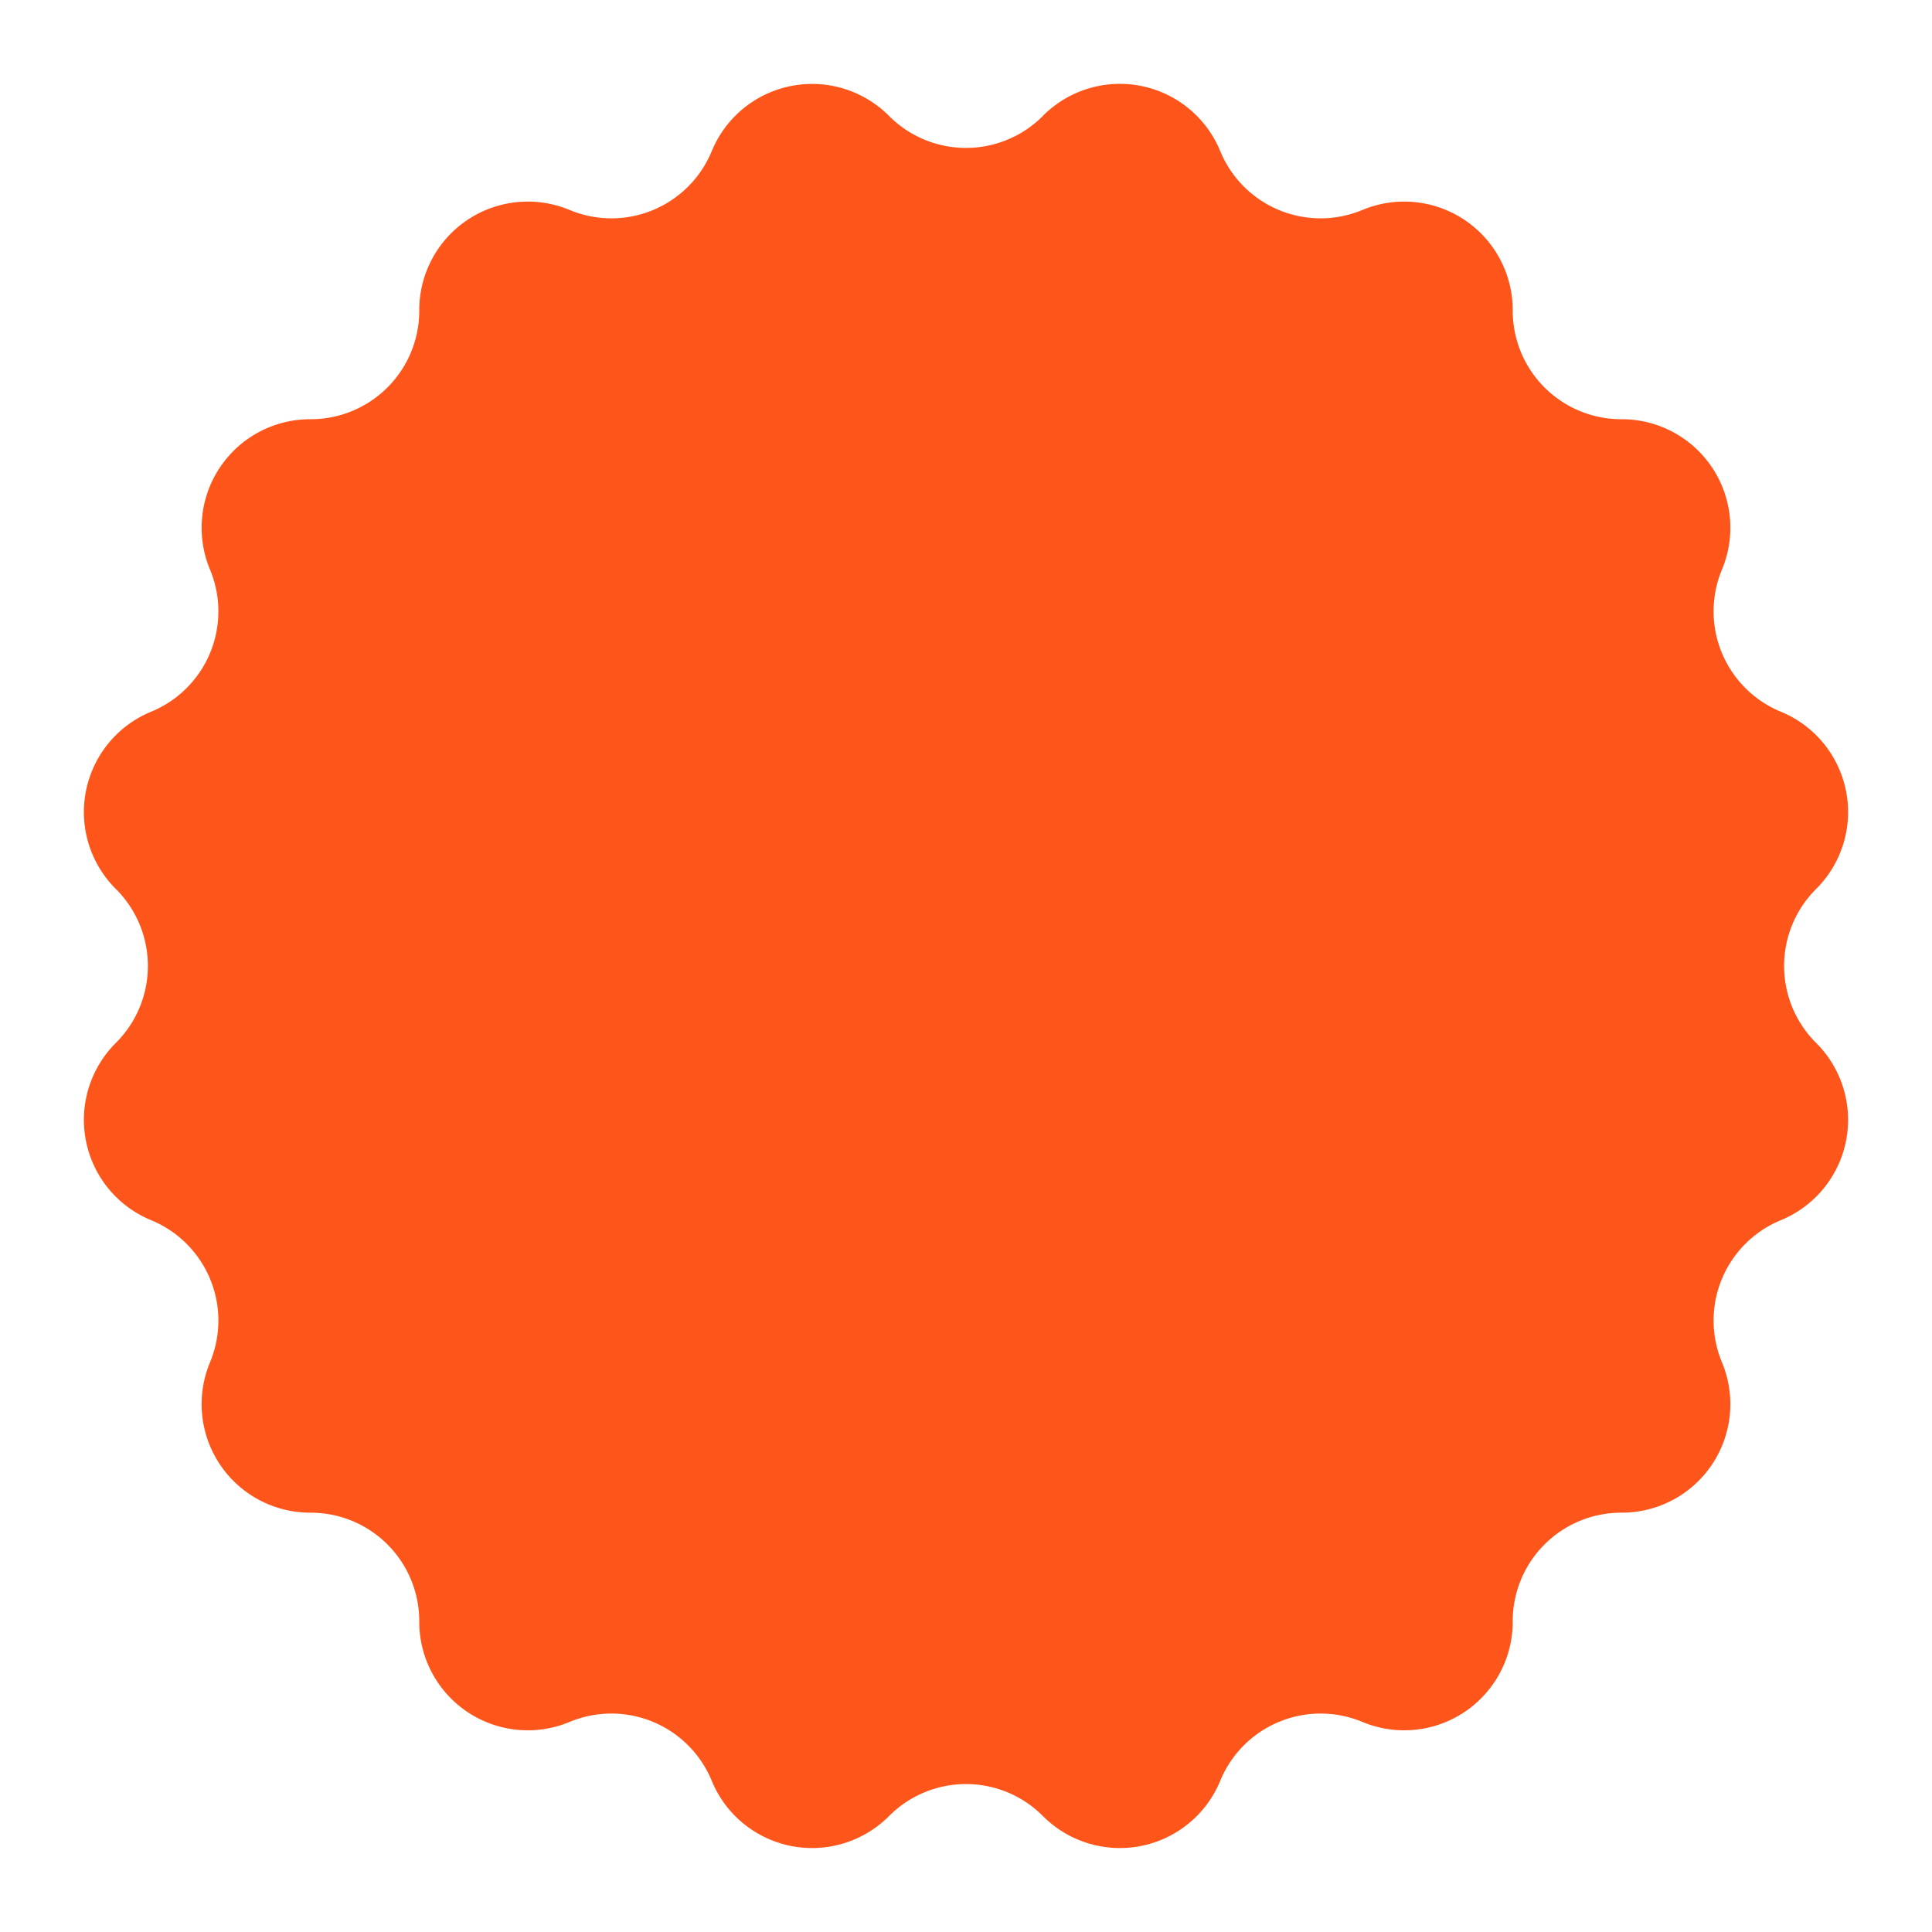<svg xmlns="http://www.w3.org/2000/svg" width="170" height="170" viewBox="0 0 170 170">
  <path id="Polygon_11" data-name="Polygon 11" d="M91.77,10.193a9.549,9.549,0,0,1,15.6,3.1h0a9.549,9.549,0,0,0,12.51,5.182h0a9.549,9.549,0,0,1,13.227,8.838h0a9.549,9.549,0,0,0,9.575,9.575h0a9.549,9.549,0,0,1,8.838,13.227h0a9.549,9.549,0,0,0,5.182,12.51h0a9.549,9.549,0,0,1,3.1,15.6h0a9.549,9.549,0,0,0,0,13.541h0a9.549,9.549,0,0,1-3.1,15.6h0a9.549,9.549,0,0,0-5.182,12.51h0a9.549,9.549,0,0,1-8.838,13.227h0a9.549,9.549,0,0,0-9.575,9.575h0a9.549,9.549,0,0,1-13.227,8.838h0a9.549,9.549,0,0,0-12.51,5.182h0a9.549,9.549,0,0,1-15.6,3.1h0a9.549,9.549,0,0,0-13.541,0h0a9.549,9.549,0,0,1-15.6-3.1h0a9.549,9.549,0,0,0-12.51-5.182h0a9.549,9.549,0,0,1-13.227-8.838h0a9.549,9.549,0,0,0-9.575-9.575h0a9.549,9.549,0,0,1-8.838-13.227h0a9.549,9.549,0,0,0-5.182-12.51h0a9.549,9.549,0,0,1-3.1-15.6h0a9.549,9.549,0,0,0,0-13.541h0a9.549,9.549,0,0,1,3.1-15.6h0a9.549,9.549,0,0,0,5.182-12.51h0a9.549,9.549,0,0,1,8.838-13.227h0a9.549,9.549,0,0,0,9.575-9.575h0a9.549,9.549,0,0,1,13.227-8.838h0A9.549,9.549,0,0,0,62.628,13.3h0a9.549,9.549,0,0,1,15.6-3.1h0a9.549,9.549,0,0,0,13.541,0Z" fill="#fe561a"/>
</svg>
